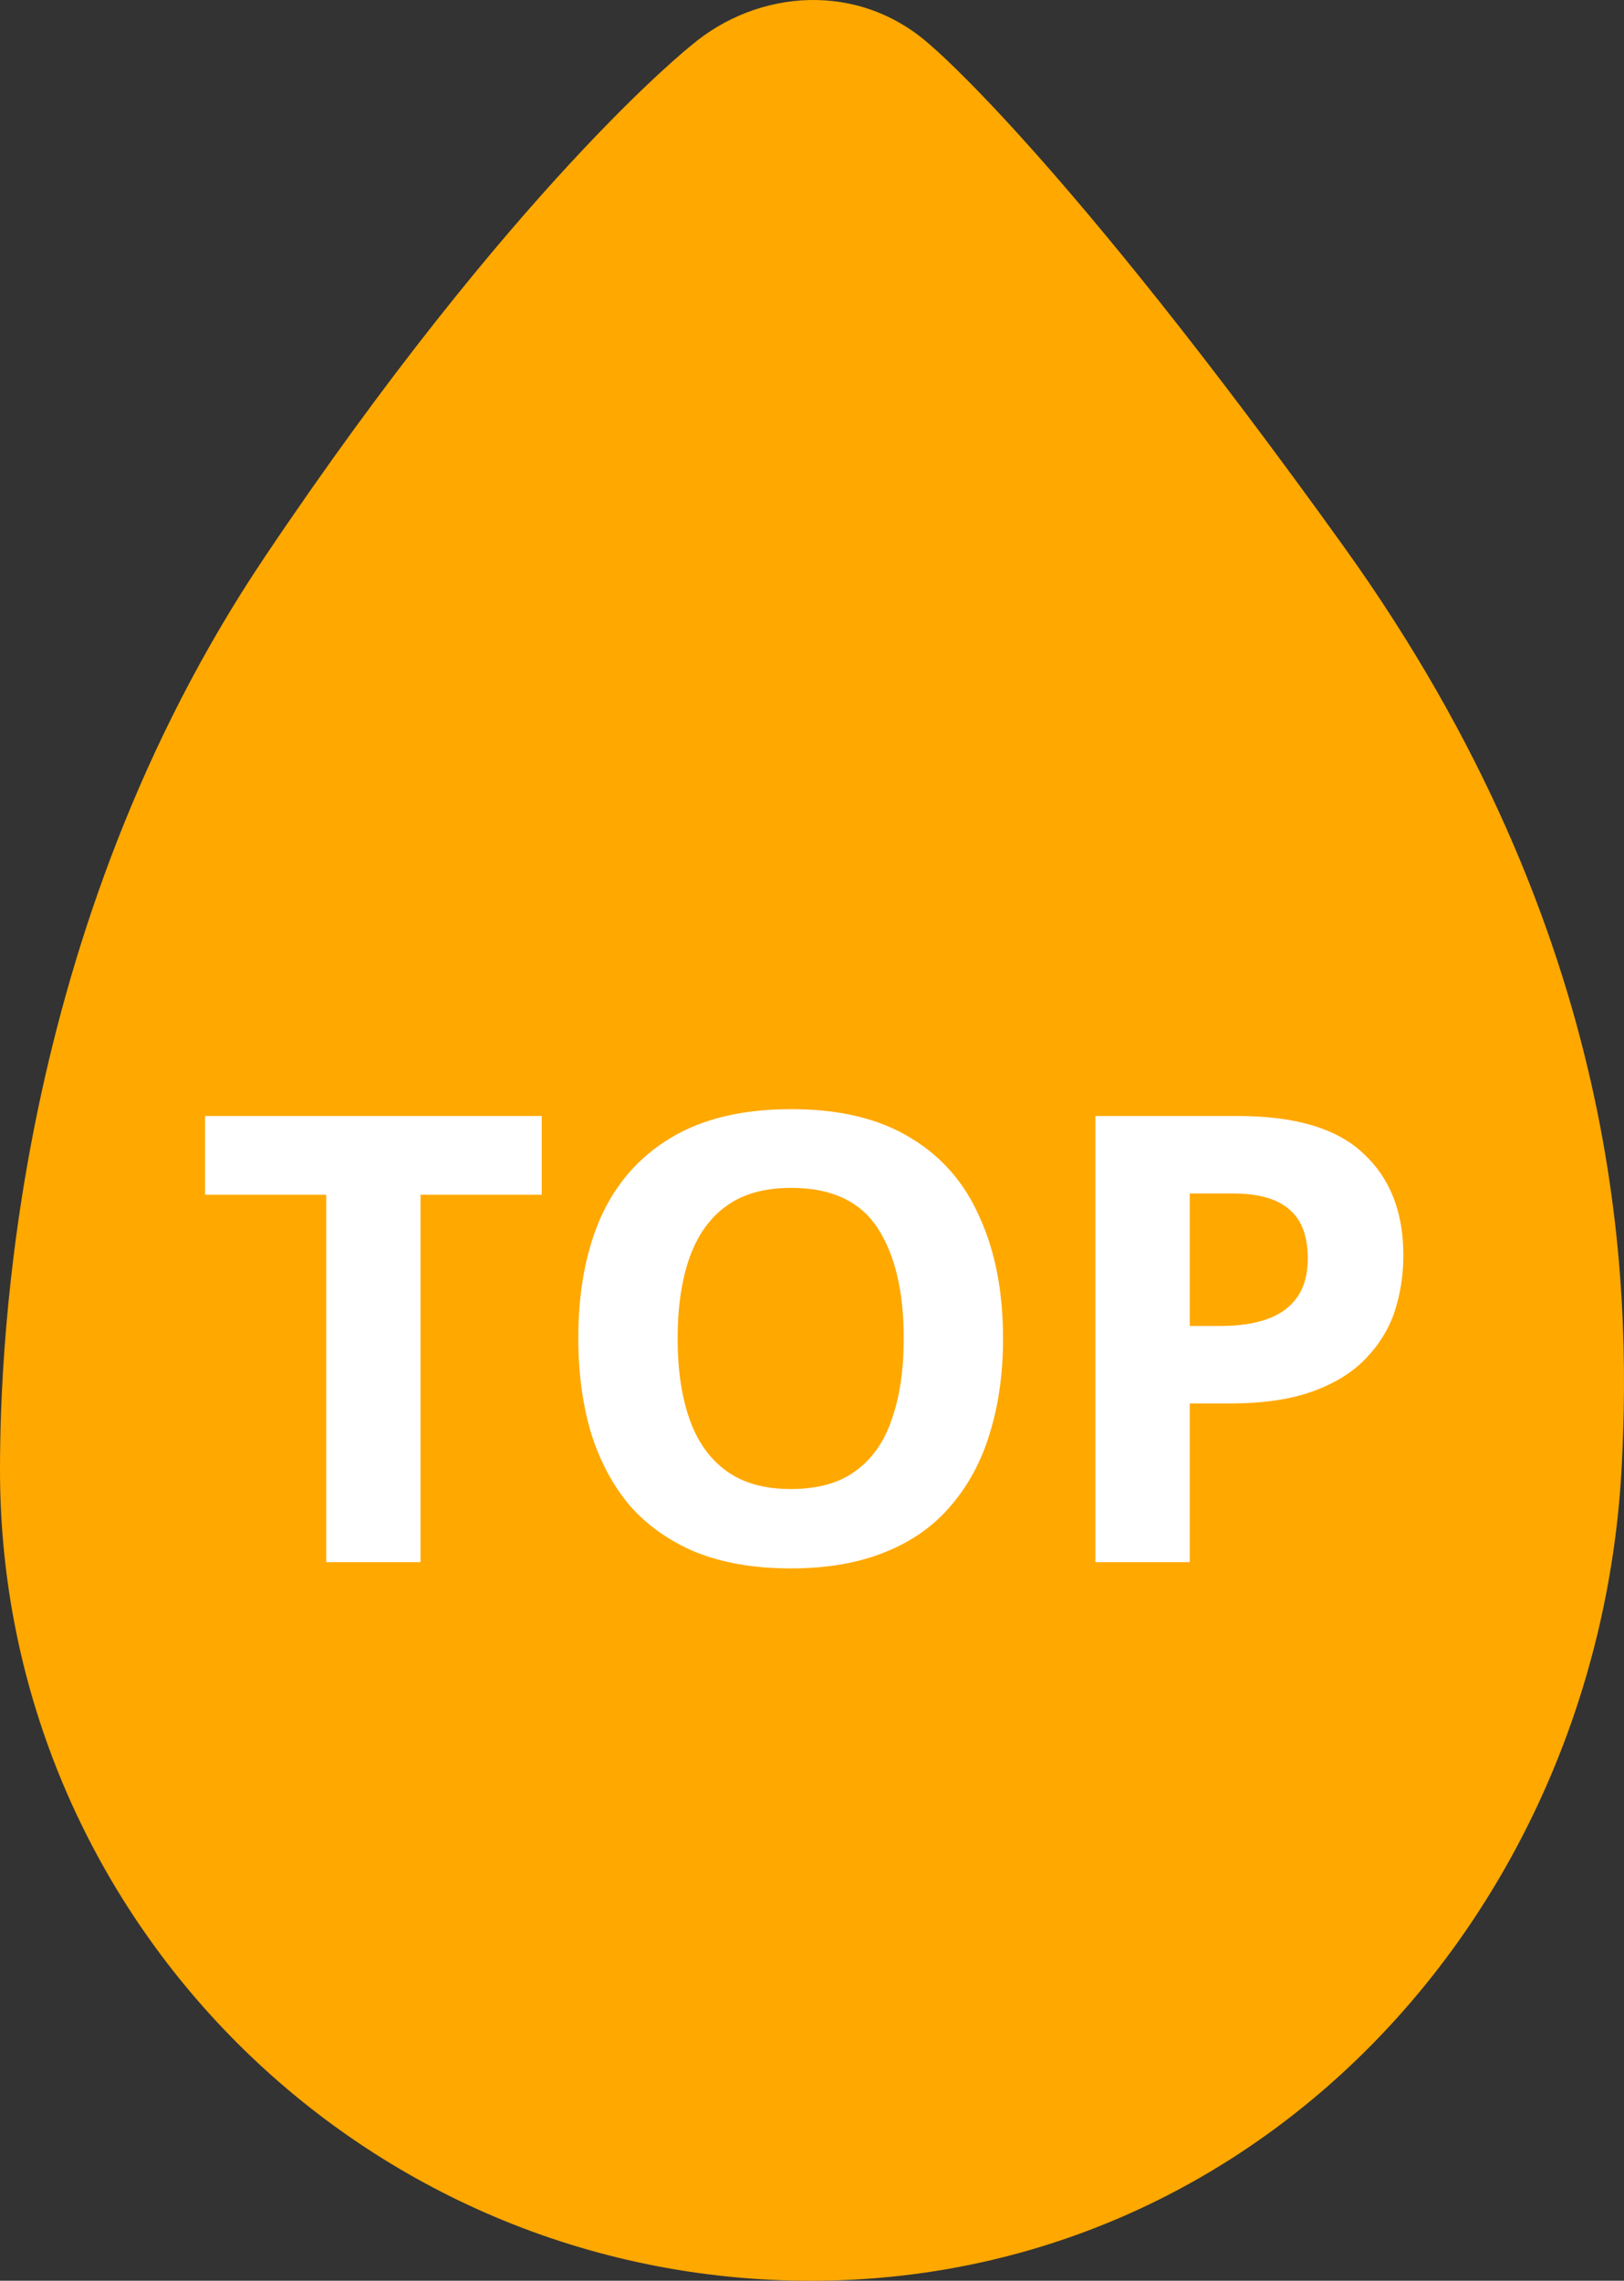 <svg width="52" height="73" viewBox="0 0 52 73" fill="none" xmlns="http://www.w3.org/2000/svg">
<rect x="0" y="0" width="52" height="73" fill="#333333" stroke="none"/>
<path fill-rule="evenodd" clip-rule="evenodd" d="M43.02 17.485C51.995 29.983 52.217 41.022 51.933 46.822C51.232 61.14 40.368 72.98 26.004 73C11.646 73.02 2.62103e-06 61.396 1.3672e-06 47.054C1.01642e-06 43.041 0.475 29.75 8.459 17.855C16.444 5.959 22.118 1.467 22.118 1.467C24.253 -0.356 27.517 -0.618 29.816 1.467C29.816 1.467 34.045 4.987 43.02 17.485Z" fill="#FFA800"/>
<path d="M13.466 50H10.446V38.24H6.566V35.72H17.346V38.24H13.466V50ZM32.117 42.84C32.117 43.947 31.977 44.953 31.697 45.86C31.431 46.753 31.017 47.527 30.457 48.18C29.911 48.833 29.204 49.333 28.337 49.68C27.484 50.027 26.477 50.2 25.317 50.2C24.157 50.2 23.144 50.027 22.277 49.68C21.424 49.32 20.717 48.82 20.157 48.18C19.611 47.527 19.197 46.747 18.917 45.84C18.651 44.933 18.517 43.927 18.517 42.82C18.517 41.34 18.757 40.053 19.237 38.96C19.731 37.867 20.477 37.02 21.477 36.42C22.491 35.807 23.777 35.5 25.337 35.5C26.884 35.5 28.157 35.807 29.157 36.42C30.157 37.02 30.897 37.873 31.377 38.98C31.871 40.073 32.117 41.36 32.117 42.84ZM21.697 42.84C21.697 43.84 21.824 44.7 22.077 45.42C22.331 46.14 22.724 46.693 23.257 47.08C23.791 47.467 24.477 47.66 25.317 47.66C26.184 47.66 26.877 47.467 27.397 47.08C27.931 46.693 28.317 46.14 28.557 45.42C28.811 44.7 28.937 43.84 28.937 42.84C28.937 41.333 28.657 40.153 28.097 39.3C27.537 38.447 26.617 38.02 25.337 38.02C24.484 38.02 23.791 38.213 23.257 38.6C22.724 38.987 22.331 39.54 22.077 40.26C21.824 40.98 21.697 41.84 21.697 42.84ZM39.635 35.72C41.475 35.72 42.815 36.12 43.655 36.92C44.509 37.707 44.935 38.793 44.935 40.18C44.935 40.807 44.842 41.407 44.655 41.98C44.469 42.54 44.155 43.047 43.715 43.5C43.289 43.94 42.722 44.287 42.015 44.54C41.309 44.793 40.435 44.92 39.395 44.92H38.095V50H35.075V35.72H39.635ZM39.475 38.2H38.095V42.44H39.095C39.669 42.44 40.162 42.367 40.575 42.22C40.989 42.073 41.309 41.84 41.535 41.52C41.762 41.2 41.875 40.787 41.875 40.28C41.875 39.573 41.682 39.053 41.295 38.72C40.909 38.373 40.302 38.2 39.475 38.2Z" fill="white"/>
</svg>

